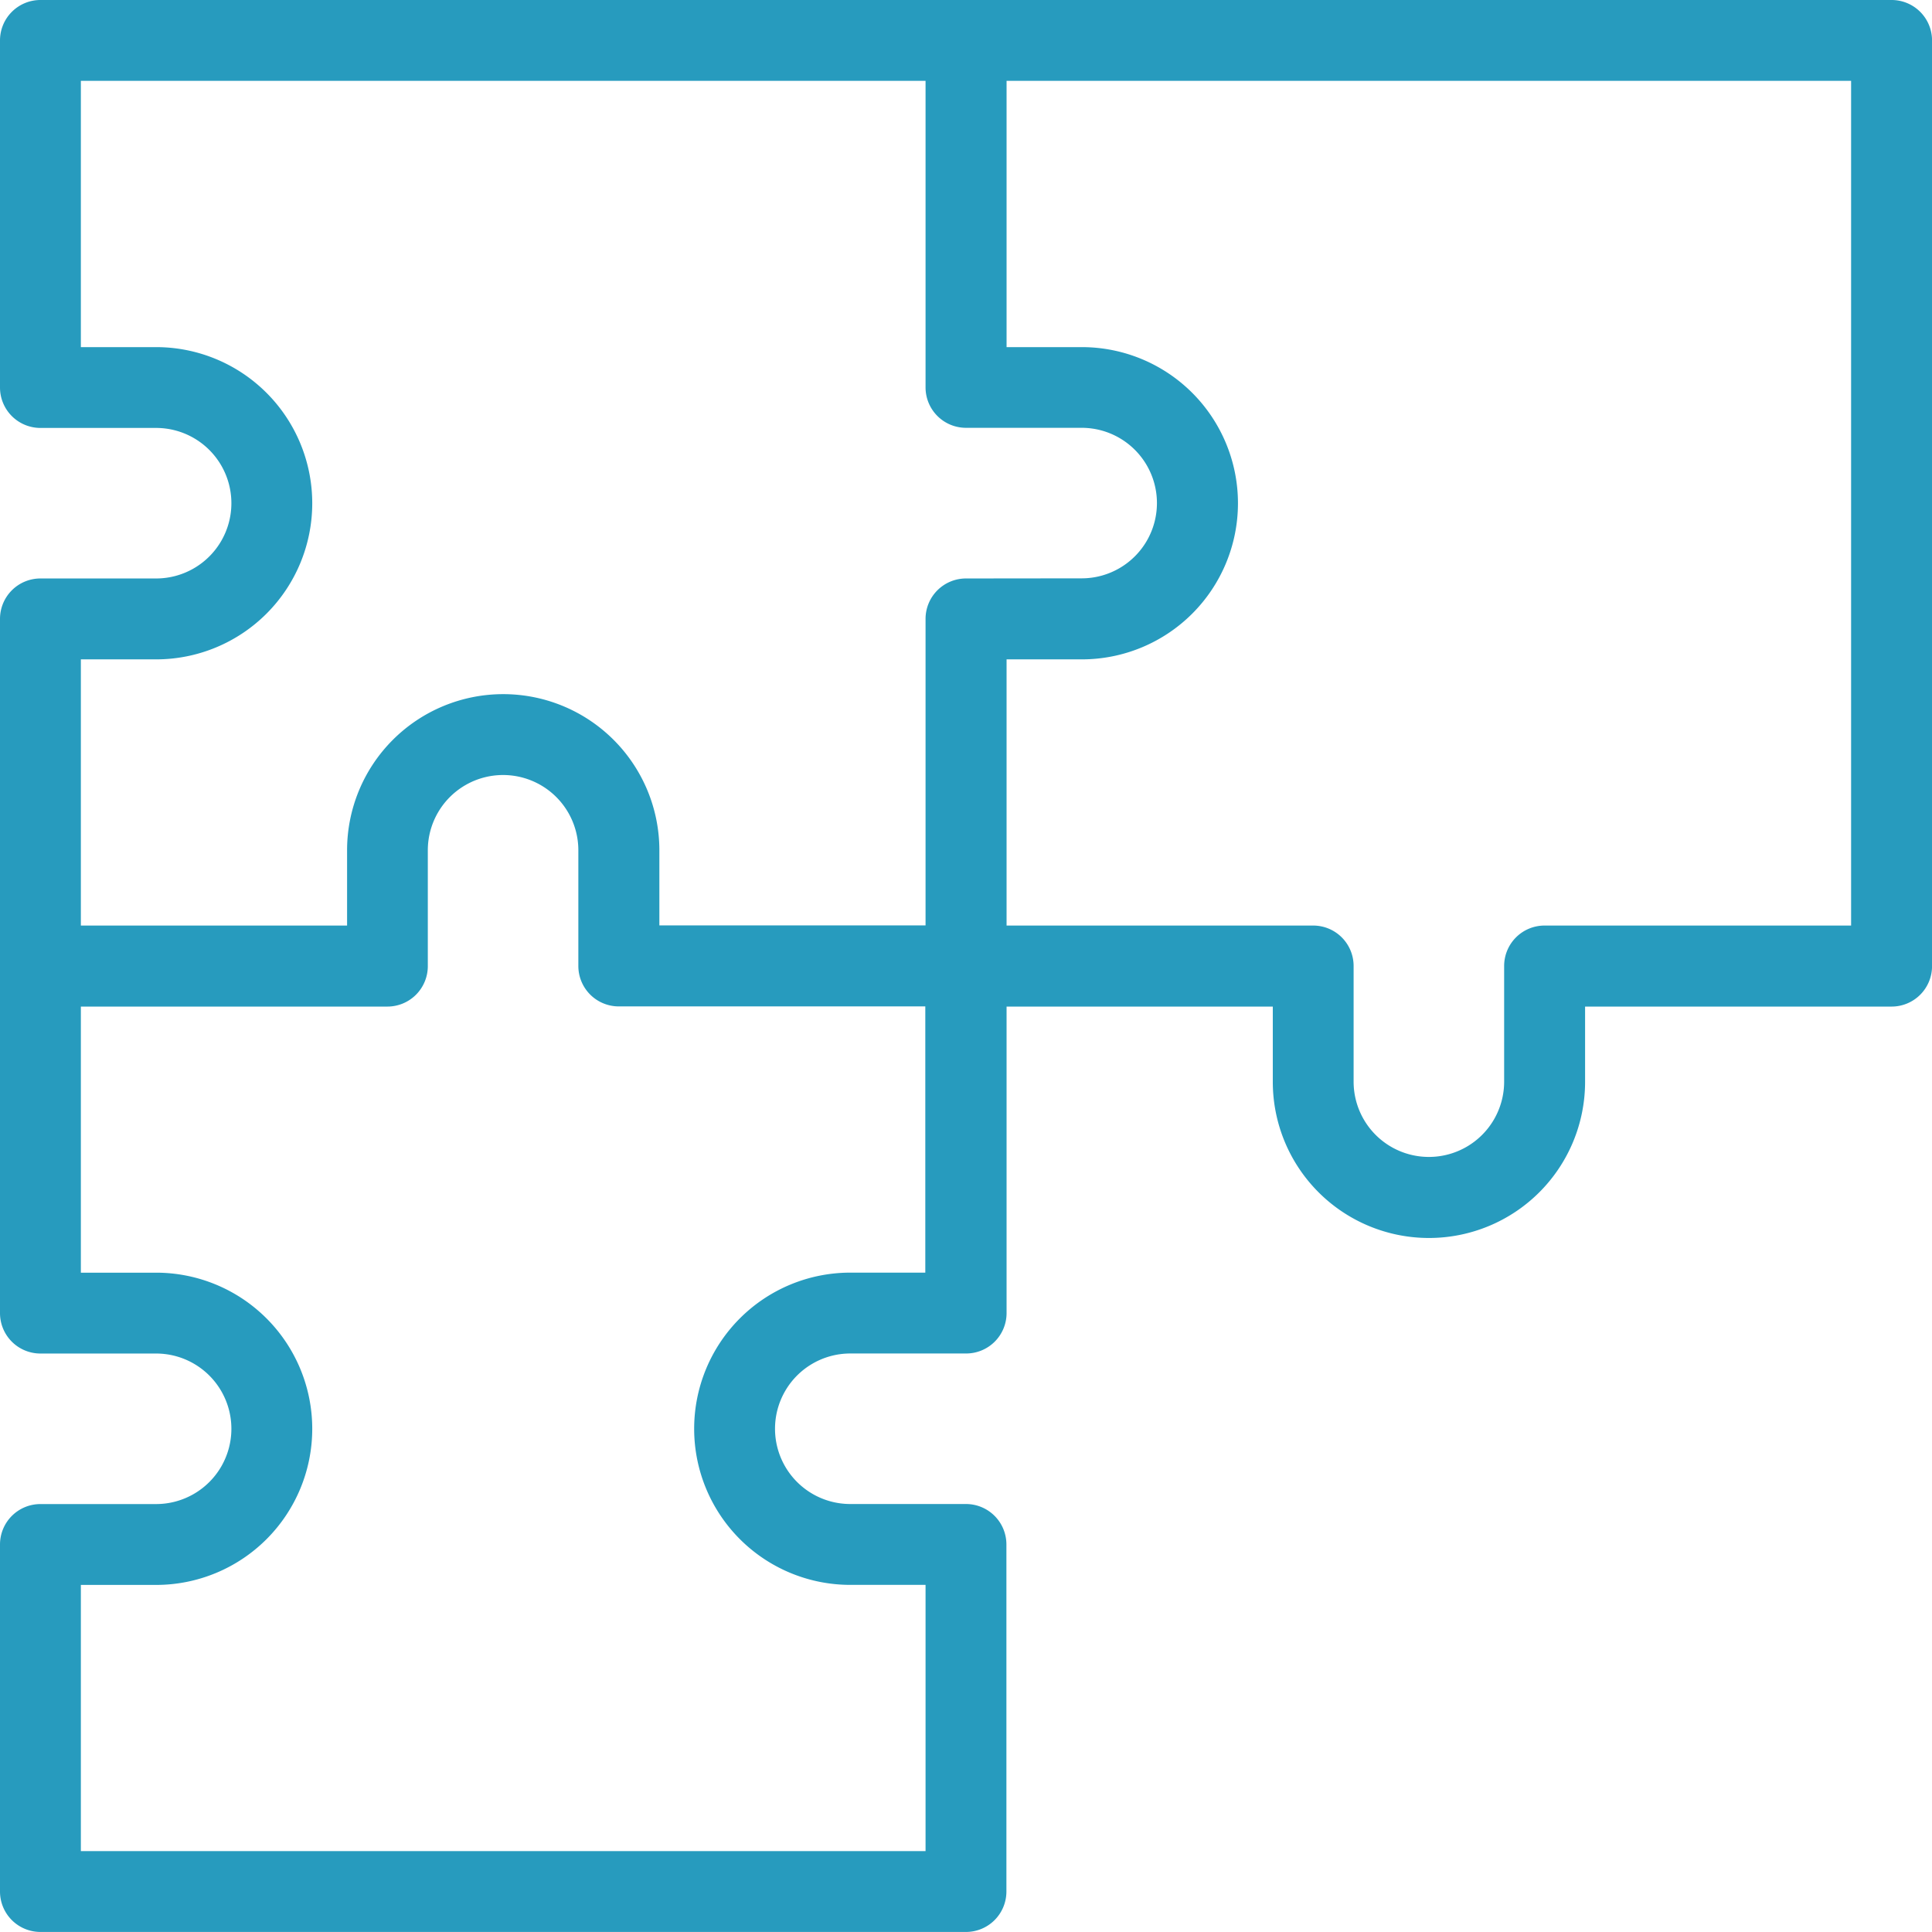 <svg xmlns="http://www.w3.org/2000/svg" width="46.641" height="46.641" viewBox="0 0 46.641 46.641">
  <path id="XMLID_1428_" d="M45.665,0H.976A.976.976,0,0,0,0,.976V9.355a.976.976,0,0,0,.976.976H3.769a1.817,1.817,0,1,1,0,3.634H.976A.976.976,0,0,0,0,14.941V31.7a.976.976,0,0,0,.976.976H3.769a1.817,1.817,0,1,1,0,3.634H.976A.976.976,0,0,0,0,37.285v8.379a.976.976,0,0,0,.976.976H23.32a.976.976,0,0,0,.976-.976V37.285a.976.976,0,0,0-.976-.976H20.527a1.817,1.817,0,1,1,0-3.634H23.32A.976.976,0,0,0,24.3,31.7V24.3h6.427v1.817a3.769,3.769,0,0,0,7.539,0V24.3h7.4a.976.976,0,0,0,.976-.976V.976A.976.976,0,0,0,45.665,0ZM22.344,30.723H20.527a3.769,3.769,0,1,0,0,7.538h1.817v6.427H1.952V38.262H3.769a3.769,3.769,0,1,0,0-7.538H1.952V24.3h7.4a.976.976,0,0,0,.976-.976V20.527a1.817,1.817,0,0,1,3.634,0V23.32a.976.976,0,0,0,.976.976h7.4v6.427Zm.976-16.758a.976.976,0,0,0-.976.976v7.4H15.918V20.527a3.769,3.769,0,0,0-7.539,0v1.817H1.952V15.918H3.769a3.769,3.769,0,1,0,0-7.538H1.952V1.952H22.344v7.4a.976.976,0,0,0,.976.976h2.793a1.817,1.817,0,0,1,0,3.634Zm21.368,8.379h-7.4a.976.976,0,0,0-.976.976v2.793a1.817,1.817,0,0,1-3.634,0V23.32a.976.976,0,0,0-.976-.976H24.3V15.918h1.817a3.769,3.769,0,0,0,0-7.538H24.3V1.952H44.688Z" transform="translate(0 0)" fill="#279bbe"/>
</svg>
